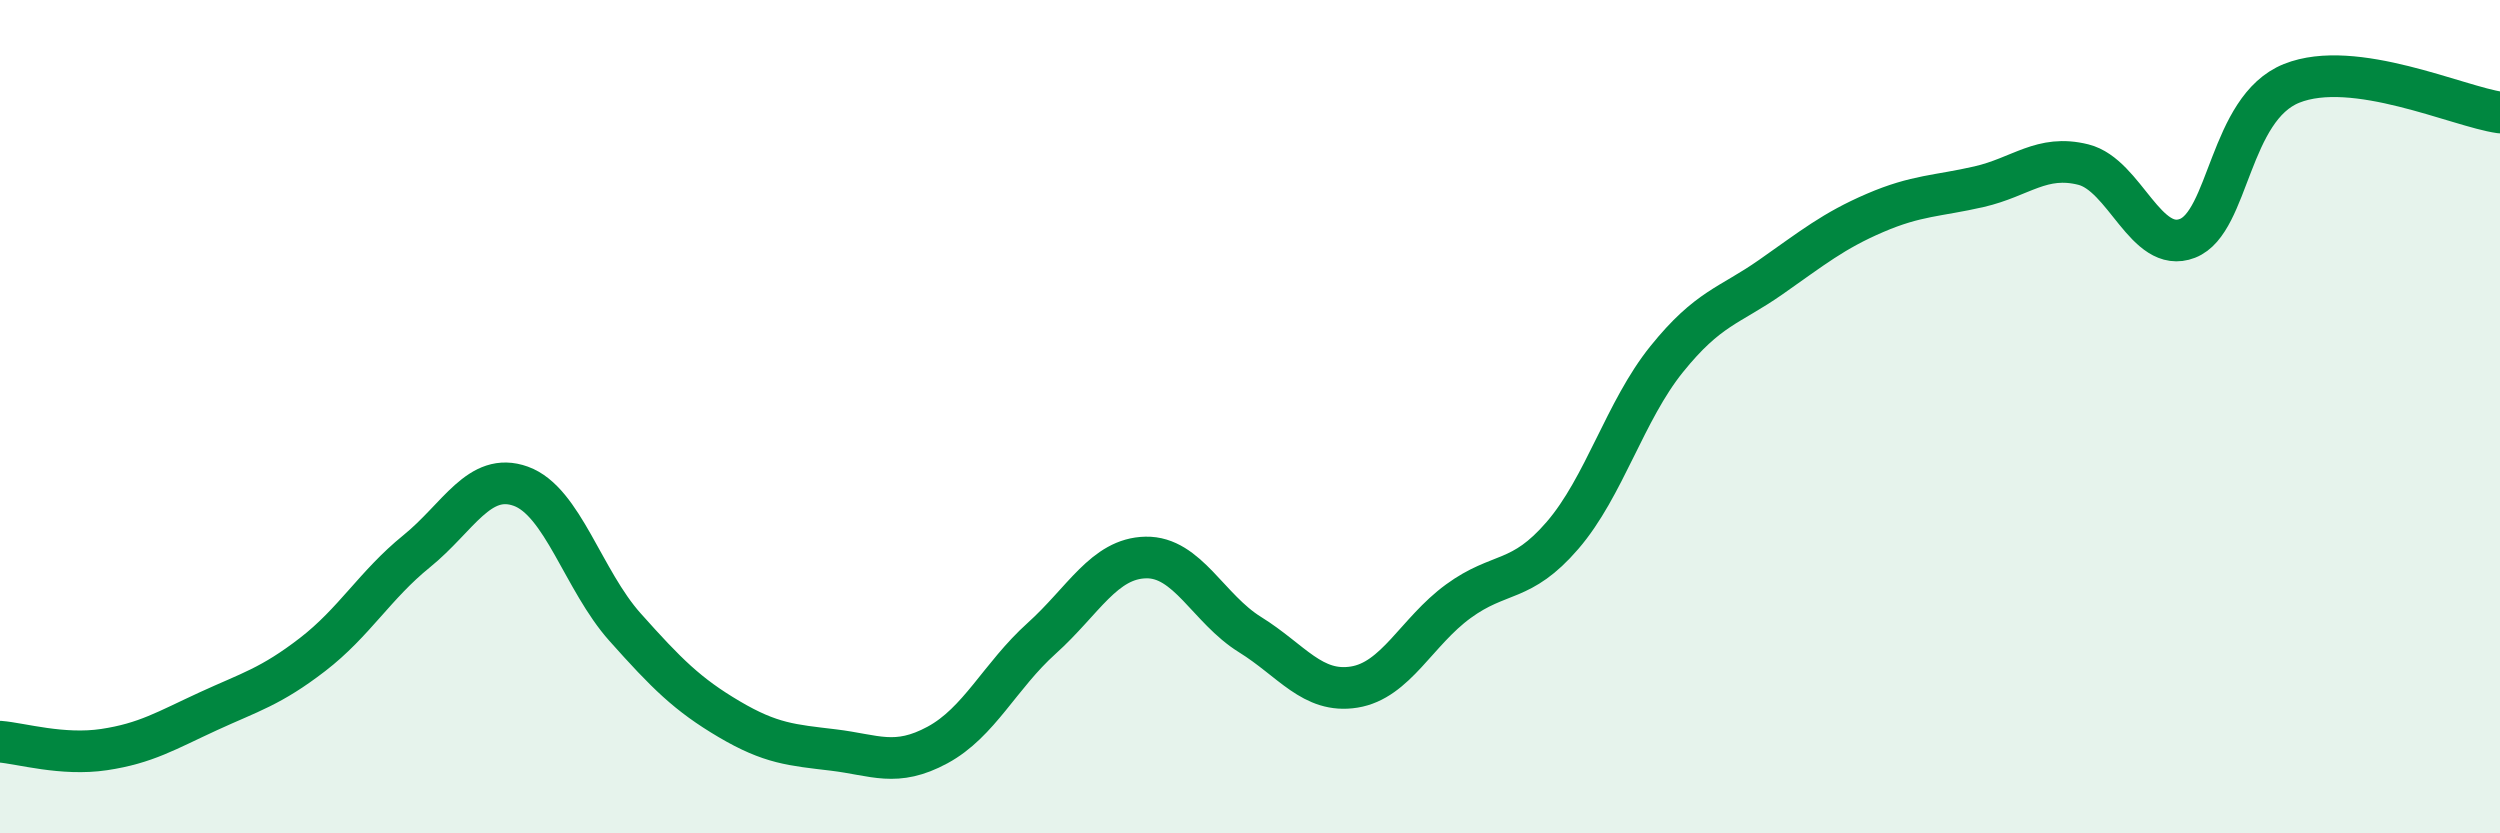 
    <svg width="60" height="20" viewBox="0 0 60 20" xmlns="http://www.w3.org/2000/svg">
      <path
        d="M 0,17.8 C 0.5,17.84 1.5,18.14 2.5,17.99 C 3.5,17.84 4,17.53 5,17.07 C 6,16.61 6.5,16.48 7.5,15.71 C 8.5,14.94 9,14.04 10,13.23 C 11,12.42 11.5,11.31 12.5,11.67 C 13.5,12.03 14,13.93 15,15.05 C 16,16.17 16.5,16.67 17.5,17.26 C 18.5,17.85 19,17.88 20,18 C 21,18.12 21.5,18.42 22.5,17.88 C 23.5,17.34 24,16.22 25,15.32 C 26,14.42 26.5,13.4 27.5,13.38 C 28.5,13.36 29,14.61 30,15.23 C 31,15.85 31.5,16.65 32.5,16.49 C 33.5,16.33 34,15.16 35,14.43 C 36,13.7 36.5,14.01 37.5,12.85 C 38.5,11.69 39,9.86 40,8.62 C 41,7.38 41.5,7.35 42.5,6.65 C 43.5,5.95 44,5.54 45,5.11 C 46,4.68 46.5,4.71 47.5,4.48 C 48.5,4.25 49,3.7 50,3.95 C 51,4.2 51.5,6.11 52.5,5.72 C 53.5,5.33 53.5,2.6 55,2 C 56.5,1.4 59,2.56 60,2.7L60 20L0 20Z"
        fill="#008740"
        opacity="0.1"
        stroke-linecap="round"
        stroke-linejoin="round"
      />
      <path
        d="M 0,17.8 C 0.5,17.84 1.5,18.14 2.5,17.99 C 3.5,17.84 4,17.53 5,17.07 C 6,16.61 6.5,16.48 7.5,15.71 C 8.5,14.94 9,14.04 10,13.23 C 11,12.42 11.5,11.31 12.5,11.67 C 13.5,12.03 14,13.93 15,15.05 C 16,16.17 16.5,16.67 17.5,17.26 C 18.5,17.85 19,17.88 20,18 C 21,18.12 21.5,18.42 22.5,17.88 C 23.5,17.34 24,16.22 25,15.32 C 26,14.42 26.5,13.4 27.5,13.38 C 28.5,13.36 29,14.61 30,15.23 C 31,15.85 31.5,16.65 32.5,16.49 C 33.5,16.33 34,15.16 35,14.43 C 36,13.7 36.5,14.01 37.5,12.85 C 38.5,11.69 39,9.86 40,8.62 C 41,7.38 41.5,7.35 42.5,6.65 C 43.5,5.95 44,5.54 45,5.11 C 46,4.68 46.5,4.71 47.5,4.48 C 48.5,4.25 49,3.7 50,3.95 C 51,4.2 51.5,6.11 52.5,5.72 C 53.5,5.33 53.5,2.6 55,2 C 56.5,1.4 59,2.56 60,2.7"
        stroke="#008740"
        stroke-width="1"
        fill="none"
        stroke-linecap="round"
        stroke-linejoin="round"
      />
    </svg>
  